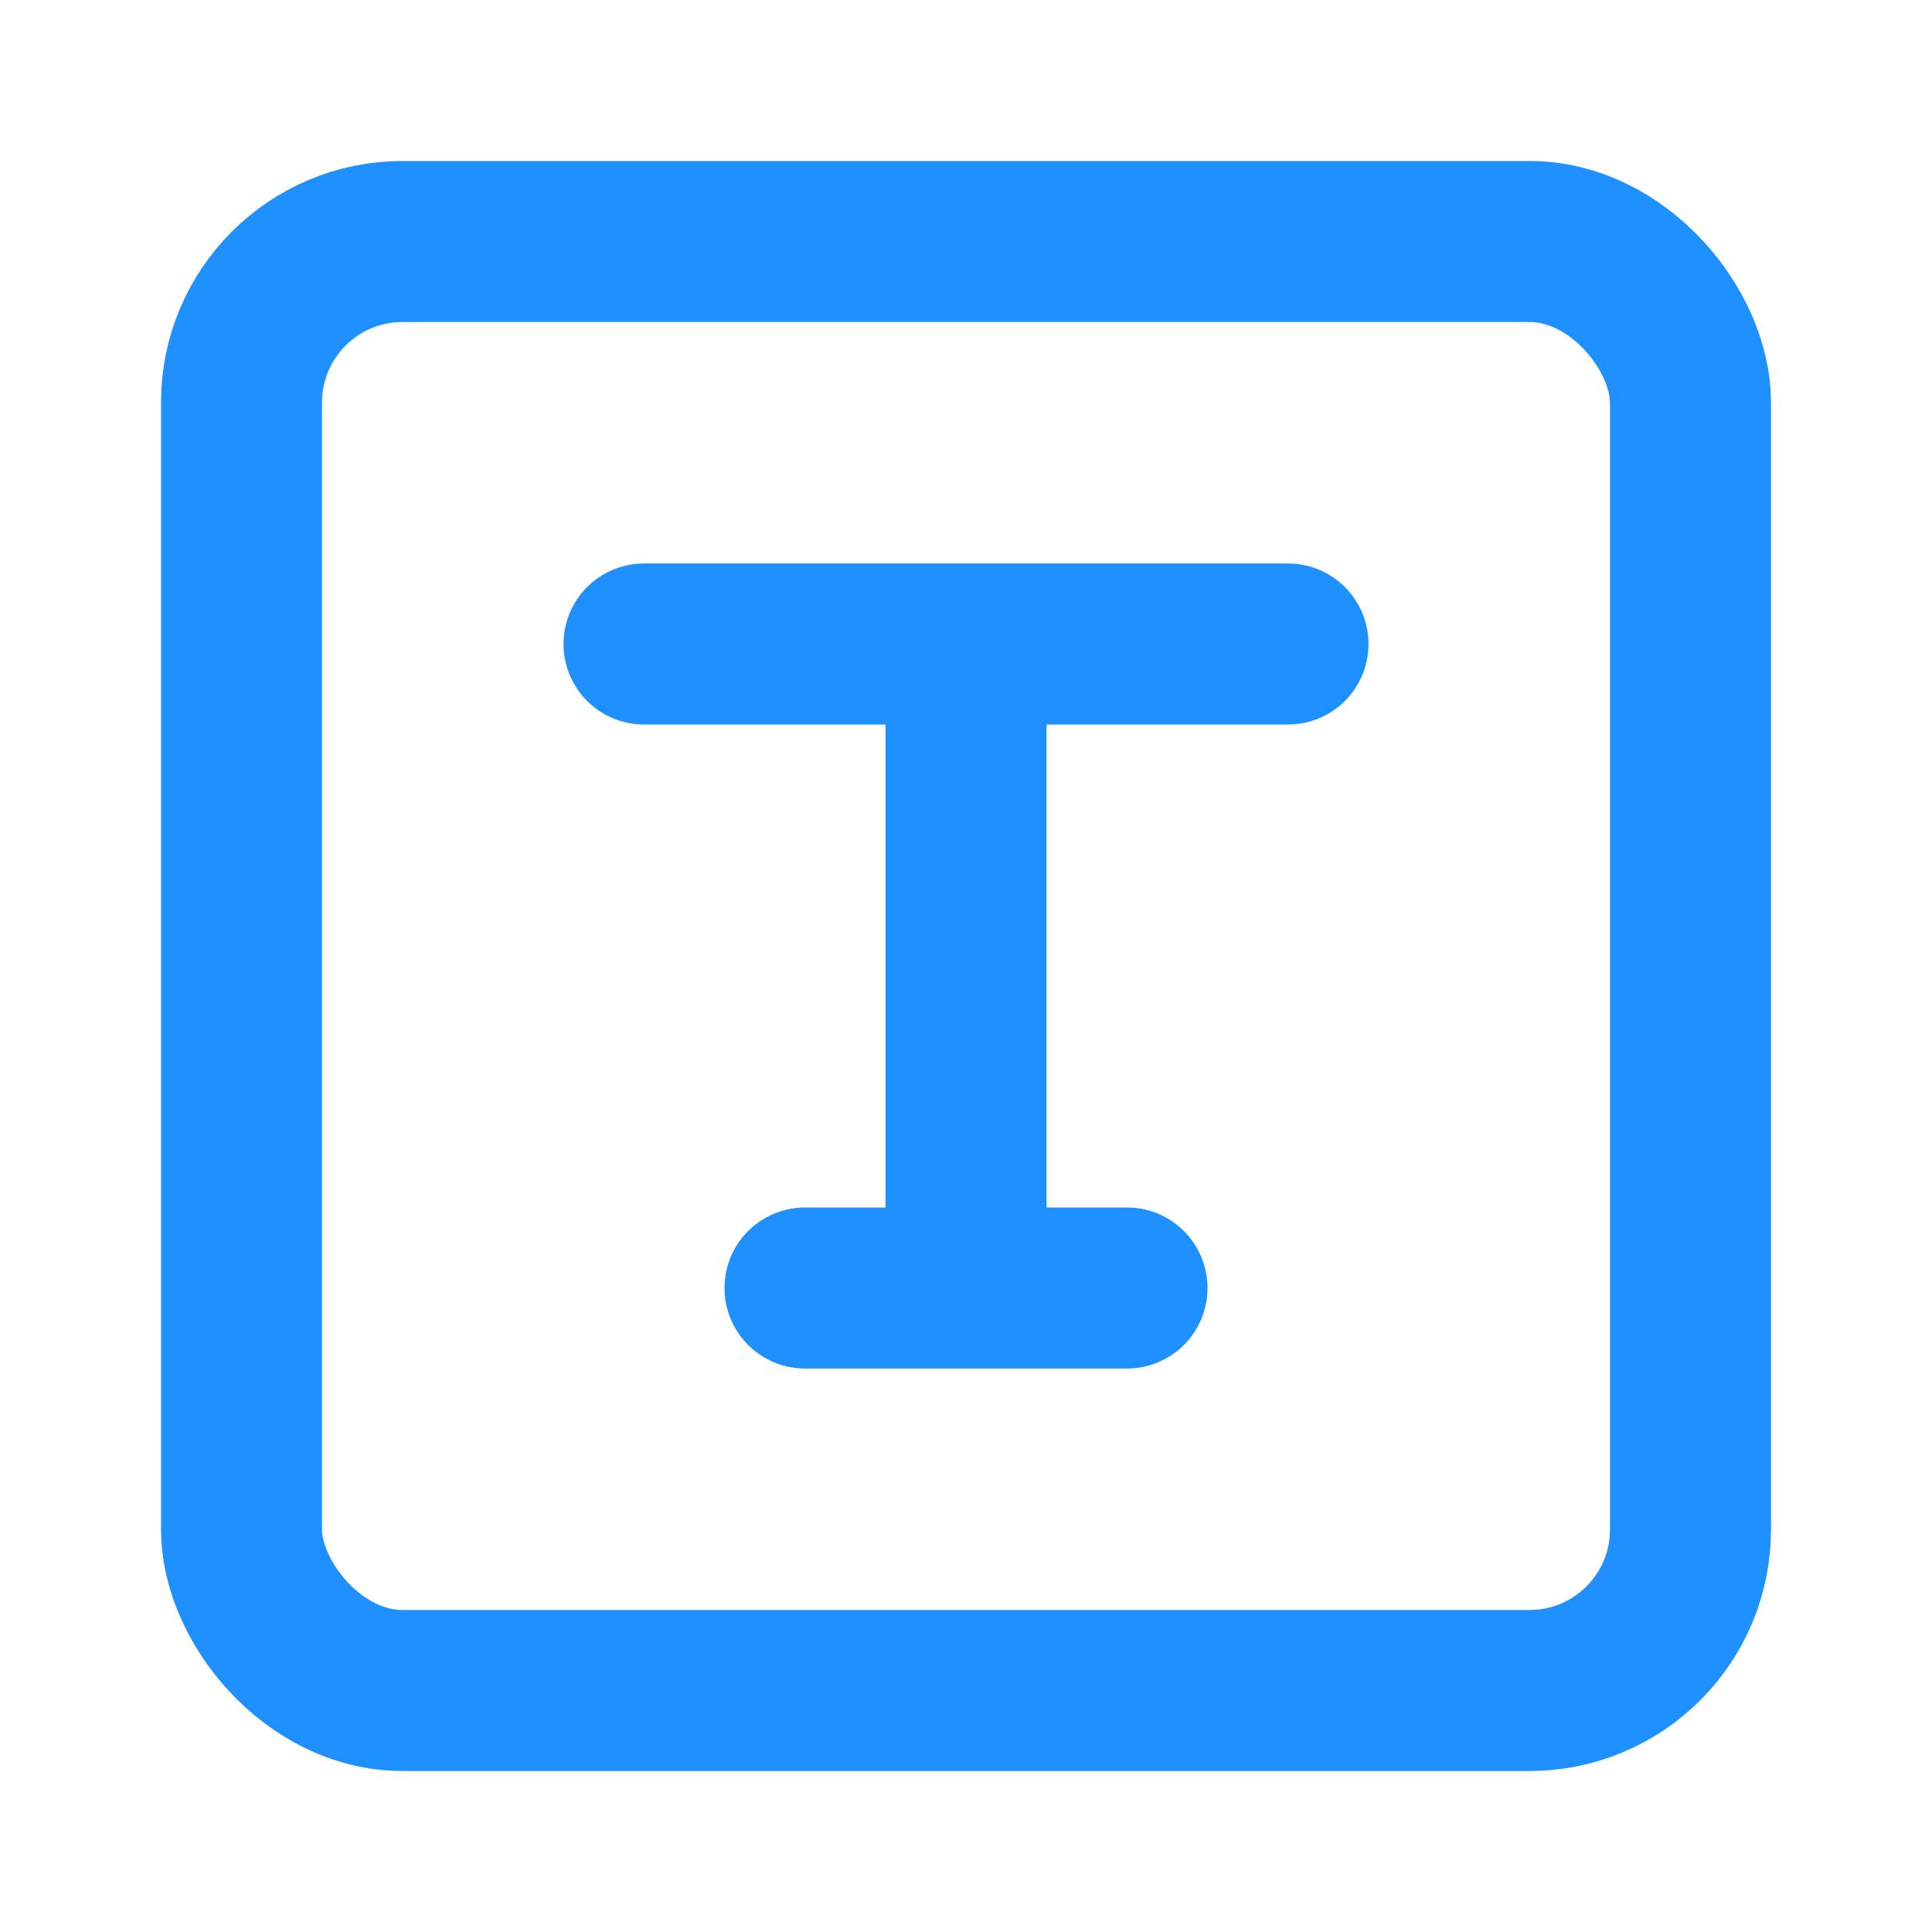 <svg xmlns="http://www.w3.org/2000/svg" width="24" height="24" viewBox="0 0 24 24" fill="none" stroke="#1e90ff" stroke-width="2" stroke-linecap="round" stroke-linejoin="round"><rect x="3" y="3" width="18" height="18" rx="2"/><path d="M8 8h8M12 8v8M10 16h4"/></svg>
